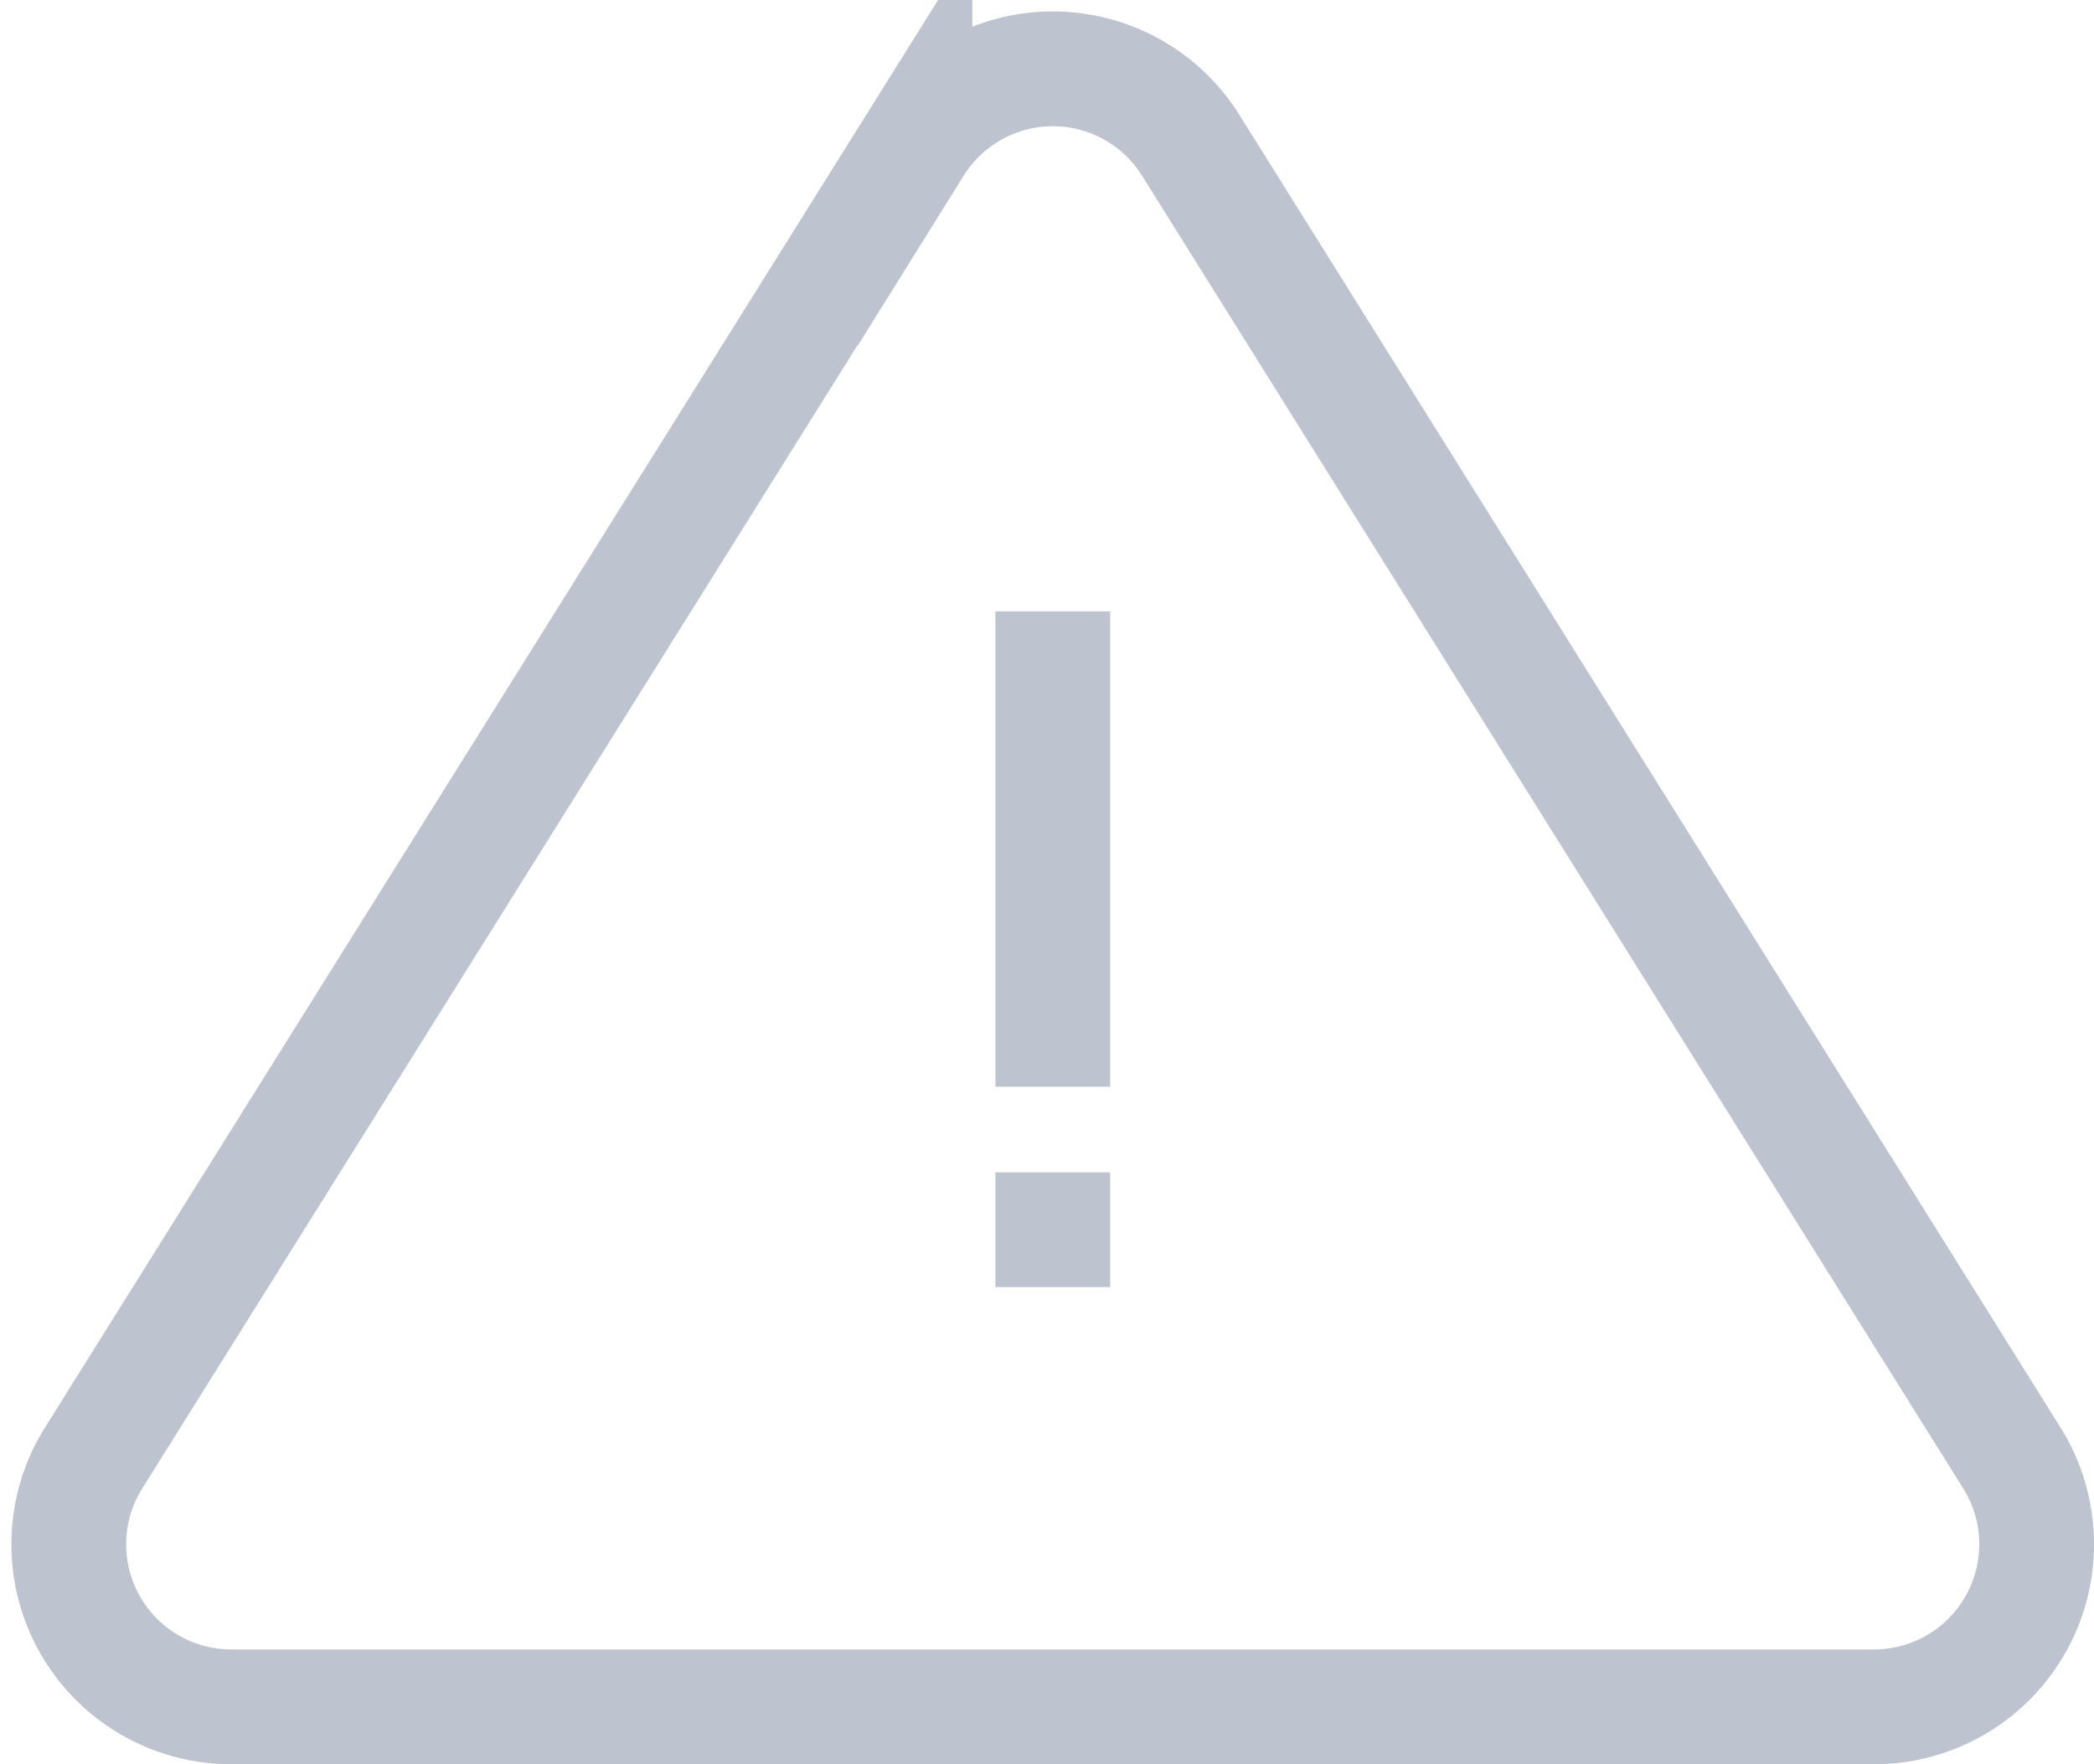 <svg xmlns="http://www.w3.org/2000/svg" width="25.539" height="21.517" viewBox="0 0 25.539 21.517">
  <g id="Group_19933" data-name="Group 19933" transform="translate(-1107.764 -348.962)">
    <path id="Path_35050" data-name="Path 35050" d="M321.987,95.931,311.971,111.94a1.982,1.982,0,0,0,1.679,3.037h20.036a1.983,1.983,0,0,0,1.68-3.034L325.351,95.933a1.982,1.982,0,0,0-3.364,0Z" transform="translate(796.936 254.802)" fill="none" stroke="#bdc4d0" stroke-miterlimit="10" stroke-width="1.4"/>
    <line id="Line_2205" data-name="Line 2205" y2="5.798" transform="translate(1120.604 356.418)" fill="none" stroke="#bdc4d0" stroke-miterlimit="10" stroke-width="1.4"/>
    <line id="Line_2206" data-name="Line 2206" y2="1.4" transform="translate(1120.604 363.26)" fill="none" stroke="#bdc4d0" stroke-miterlimit="10" stroke-width="1.4"/>
  </g>
</svg>
